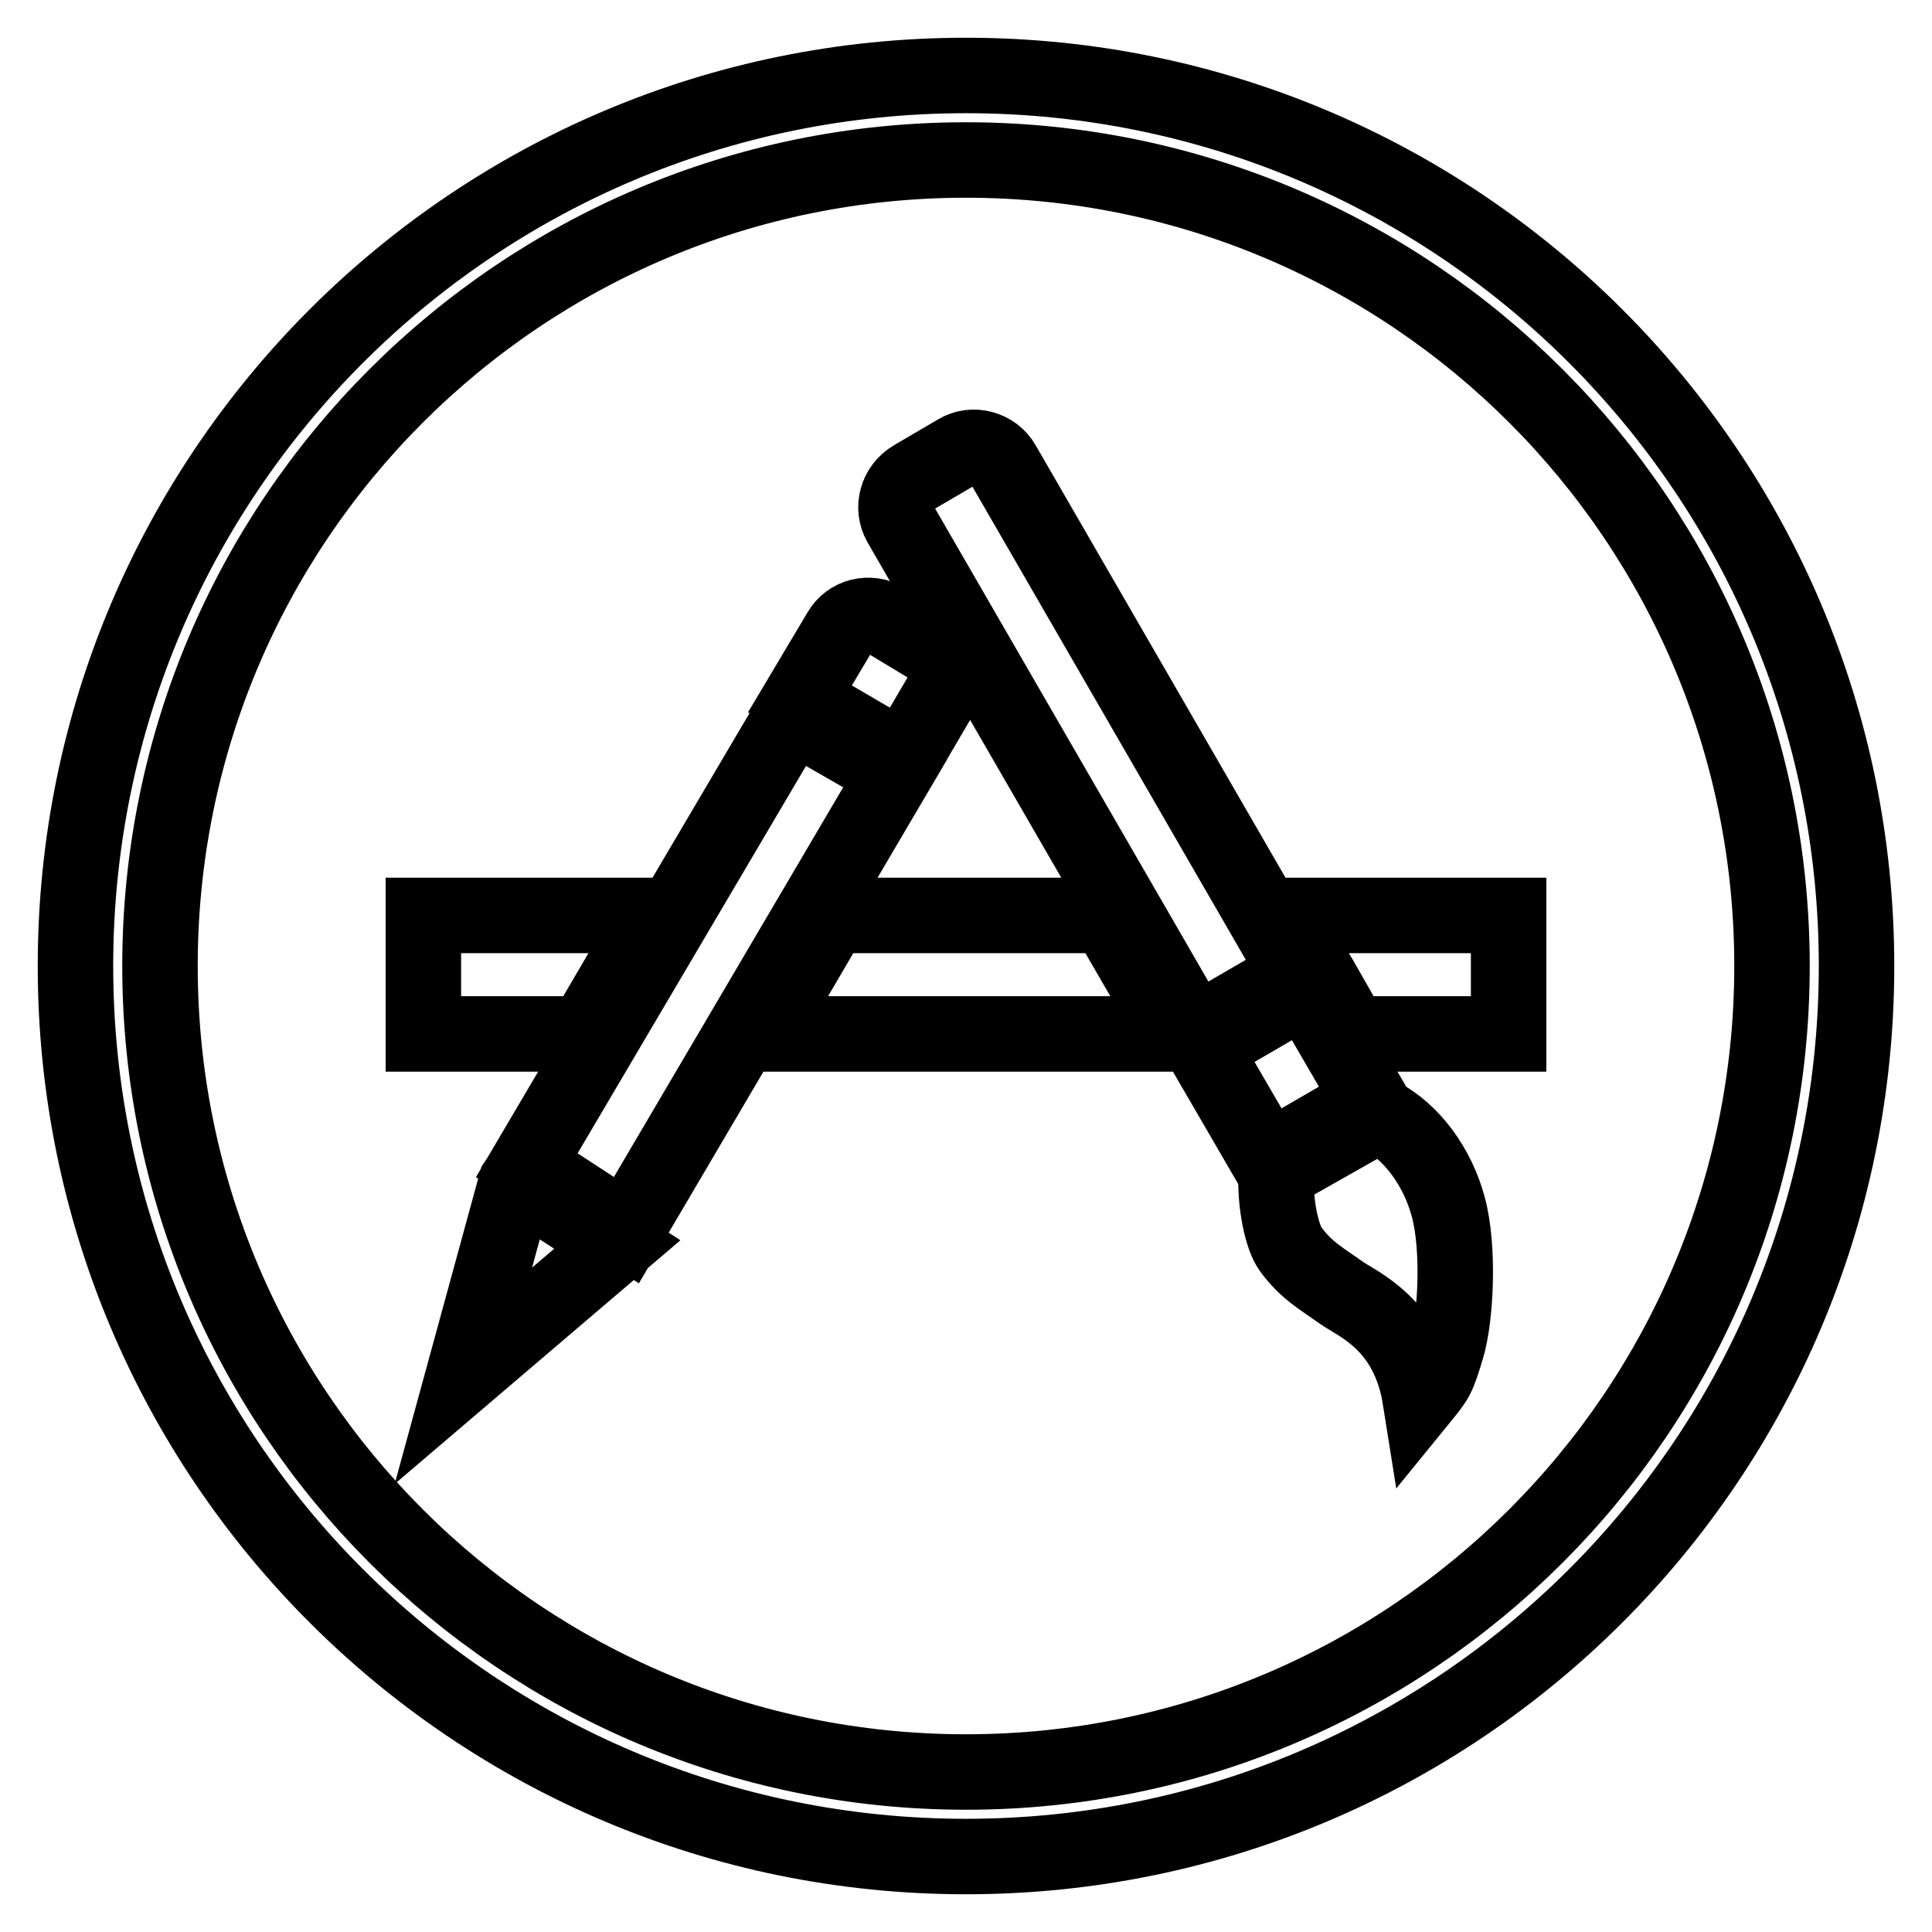 <?xml version="1.0" encoding="utf-8"?>
<!-- Svg Vector Icons : http://www.onlinewebfonts.com/icon -->
<!DOCTYPE svg PUBLIC "-//W3C//DTD SVG 1.1//EN" "http://www.w3.org/Graphics/SVG/1.1/DTD/svg11.dtd">
<svg version="1.1" xmlns="http://www.w3.org/2000/svg" xmlns:xlink="http://www.w3.org/1999/xlink" x="0px" y="0px" viewBox="0 0 256 256" enable-background="new 0 0 256 256" xml:space="preserve">
<g> <path stroke-width="10" fill-opacity="0" stroke="#000000"  d="M110.2,121.3h36.5l0,0l9.1,15.7h-54.8L110.2,121.3L110.2,121.3z M86.7,121.3H56.1V137h21.4L86.7,121.3 L86.7,121.3z M170,121.3h29.9V137h-20.8l-4.1-7.2l-0.6-1l-0.6-1L170,121.3L170,121.3z M246,128c0-65.2-52.8-118-118-118 C62.8,10,10,62.8,10,128c0,65.2,52.8,118,118,118C193.2,246,246,193.2,246,128z M21.2,128C21.2,69,69,21.2,128,21.2 c59,0,106.8,47.8,106.8,106.8c0,59-47.8,106.8-106.8,106.8C69,234.8,21.2,187,21.2,128z M181.6,145.8l-8.6-14.8l0,0l-13.6,7.9 l8.6,14.8L181.6,145.8z M182.7,147.7c4.4,2.2,7.8,7,9.2,12.2c1.5,5.5,1,14.8-0.2,18.7c-1.2,4-1.3,4.1-3.5,6.8 c-1.6-10.1-8.4-12.6-10.6-14.2s-4.5-2.8-6.6-5.7c-1.1-1.5-2.1-5.9-1.9-10.1L182.7,147.7L182.7,147.7z M171.9,129l-39-67.5 c-1.2-2.1-4-2.9-6.1-1.6l-5.8,3.4c-2.2,1.3-2.9,4-1.7,6.1l39,67.5L171.9,129L171.9,129z M118.6,102.5L83,163l-13.2-8.6L105,94.7 L118.6,102.5z M119.7,100.6l5.1-8.7c1.2-2.1,0.5-4.9-1.6-6.2l-5.8-3.5c-2.2-1.3-4.9-0.6-6.1,1.5l-5.3,8.9L119.7,100.6z M81.8,164.9 l-20.4,17.4l7-25.6l0.2-0.3L81.8,164.9L81.8,164.9z"/></g>
</svg>